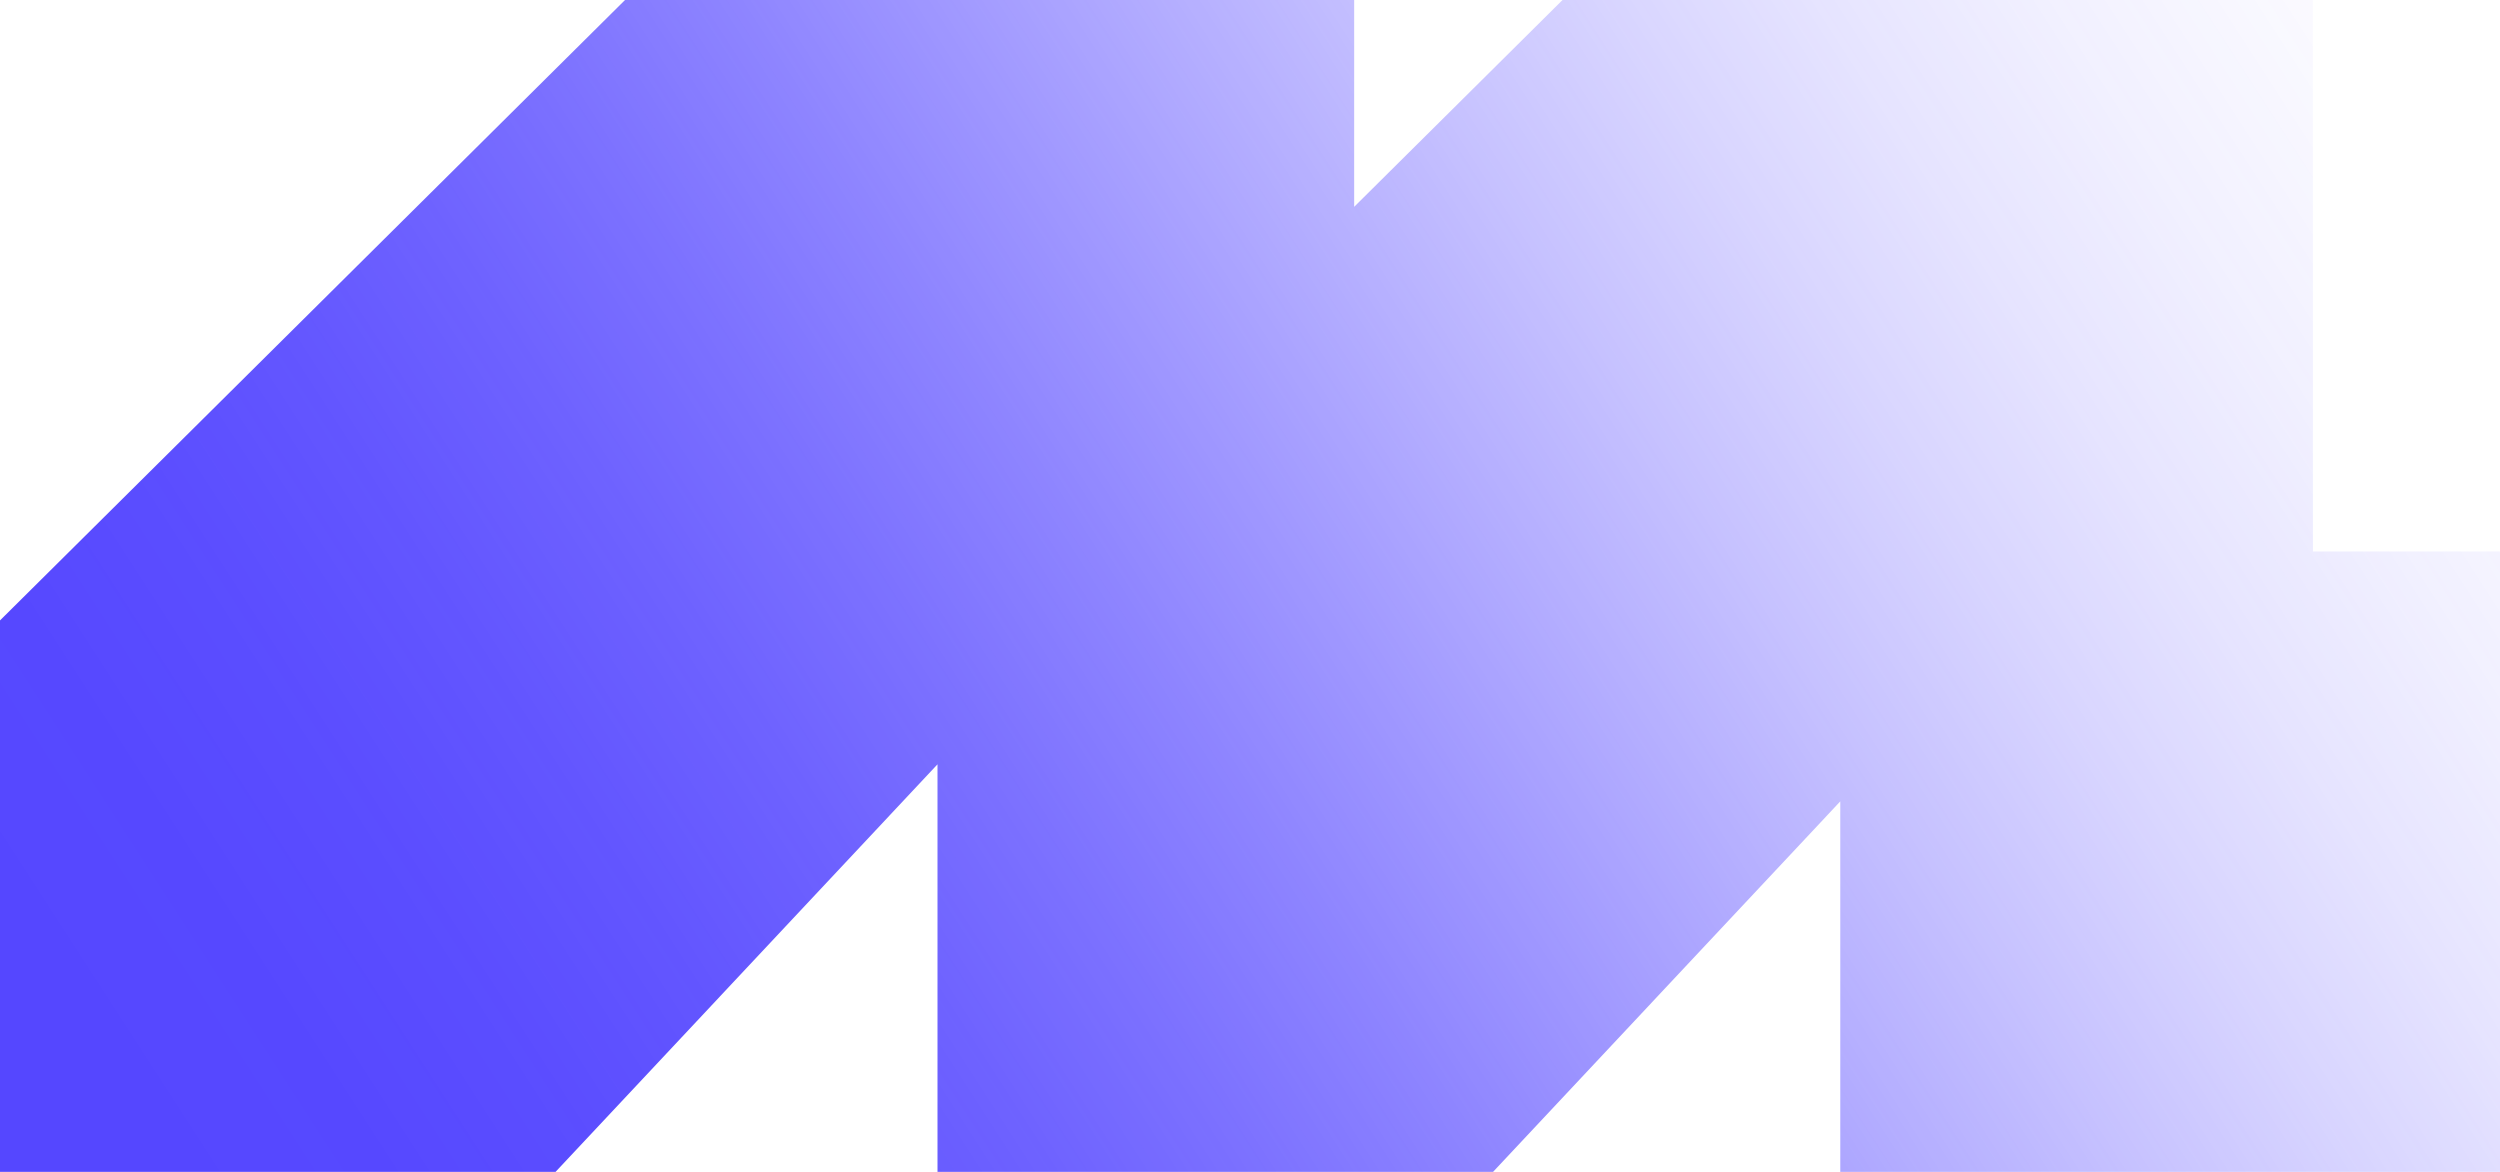 <?xml version="1.0" encoding="UTF-8"?> <svg xmlns="http://www.w3.org/2000/svg" width="1280" height="600" viewBox="0 0 1280 600" fill="none"> <path fill-rule="evenodd" clip-rule="evenodd" d="M604.445 0H693.334V105.895L800 0.013V0H853.334H942.222H1084.44H1120H1184.22V282.354H1280V600H942.222L942.222 599.998V410.301L764.445 599.998L764.445 600L764.443 599.998H693.334V599.998H480.001V599.998V391.33L284.445 600L284.442 599.997H0V317.645H0.015L320 0.014V0H480.001H604.445Z" fill="url(#paint0_linear_501_14)"></path> <defs> <linearGradient id="paint0_linear_501_14" x1="1330.52" y1="-78.261" x2="144.723" y2="687.487" gradientUnits="userSpaceOnUse"> <stop stop-color="#5547FF" stop-opacity="0"></stop> <stop offset="0.067" stop-color="#5547FF" stop-opacity="0.01"></stop> <stop offset="0.133" stop-color="#5547FF" stop-opacity="0.036"></stop> <stop offset="0.2" stop-color="#5547FF" stop-opacity="0.082"></stop> <stop offset="0.267" stop-color="#5547FF" stop-opacity="0.147"></stop> <stop offset="0.333" stop-color="#5547FF" stop-opacity="0.232"></stop> <stop offset="0.4" stop-color="#5547FF" stop-opacity="0.332"></stop> <stop offset="0.467" stop-color="#5547FF" stop-opacity="0.443"></stop> <stop offset="0.533" stop-color="#5547FF" stop-opacity="0.557"></stop> <stop offset="0.6" stop-color="#5547FF" stop-opacity="0.668"></stop> <stop offset="0.667" stop-color="#5547FF" stop-opacity="0.768"></stop> <stop offset="0.733" stop-color="#5547FF" stop-opacity="0.853"></stop> <stop offset="0.8" stop-color="#5547FF" stop-opacity="0.918"></stop> <stop offset="0.867" stop-color="#5547FF" stop-opacity="0.964"></stop> <stop offset="0.933" stop-color="#5547FF" stop-opacity="0.991"></stop> <stop offset="1" stop-color="#5547FF"></stop> </linearGradient> </defs> </svg> 
